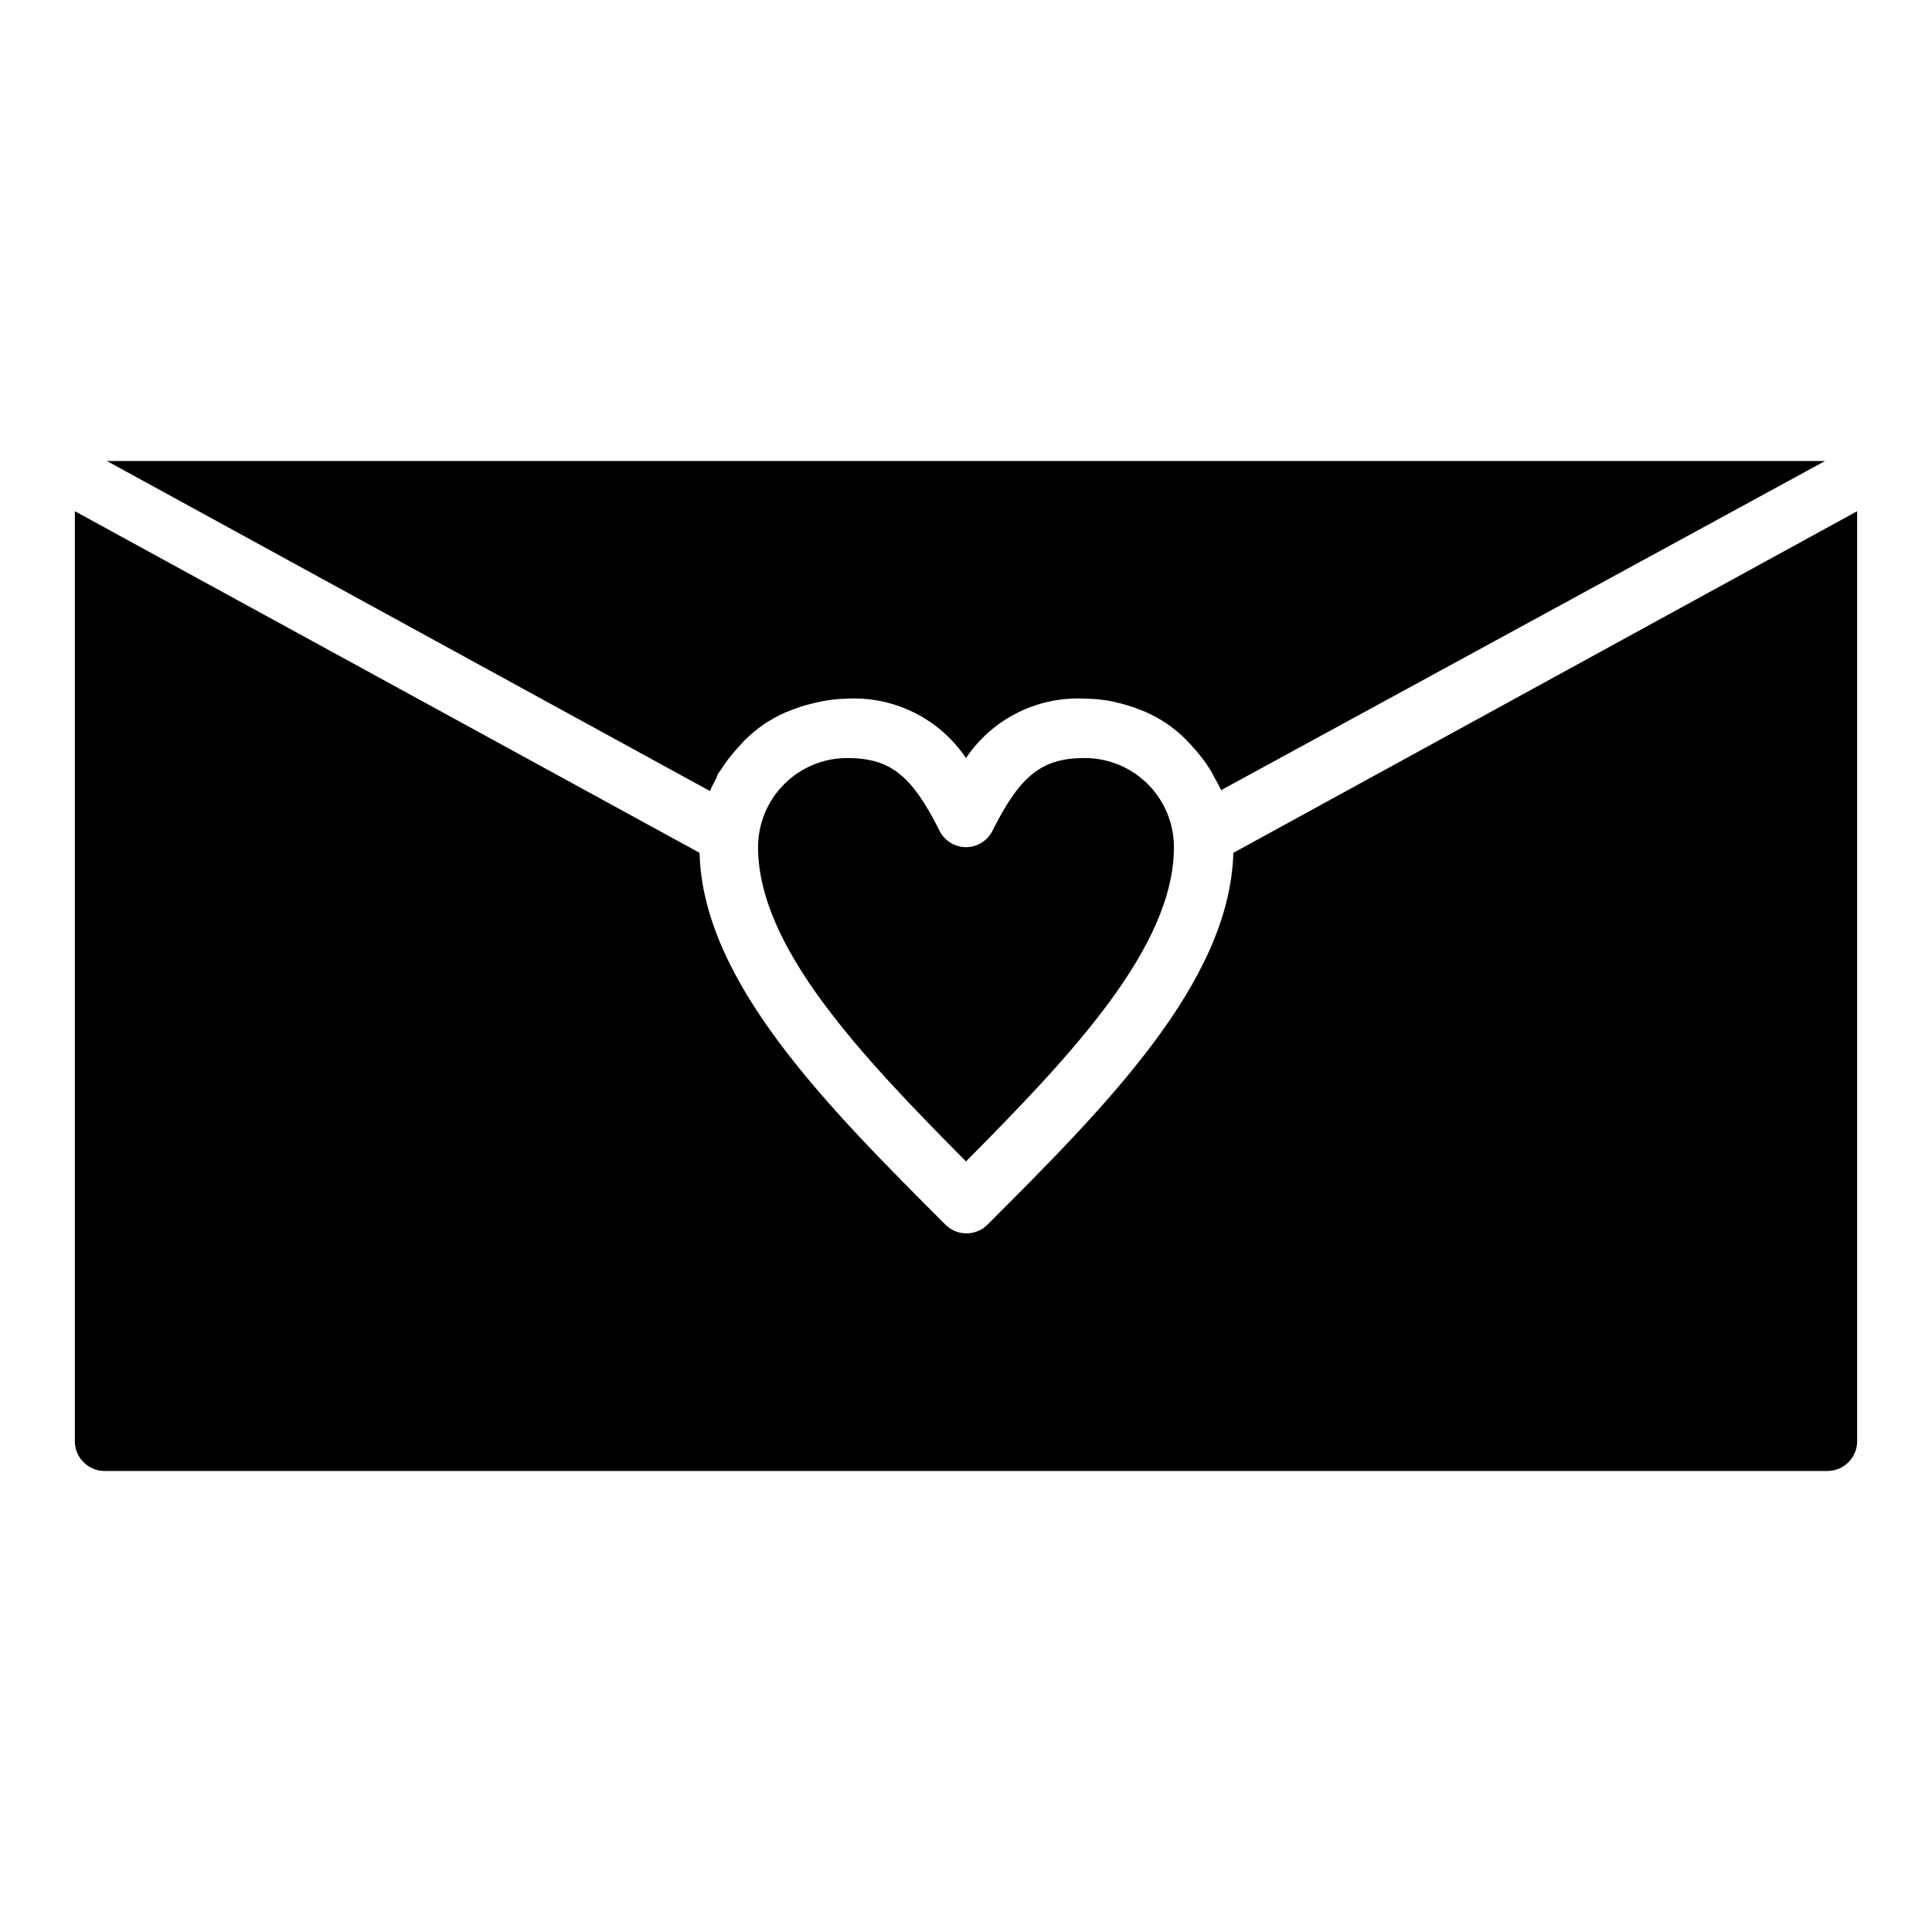 <?xml version="1.0" encoding="UTF-8"?>
<!-- Uploaded to: ICON Repo, www.iconrepo.com, Generator: ICON Repo Mixer Tools -->
<svg fill="#000000" width="800px" height="800px" version="1.1" viewBox="144 144 512 512" xmlns="http://www.w3.org/2000/svg">
 <g>
  <path d="m431.49 344.89c-11.336 0-17.082 4.488-24.48 19.285h-0.004c-1.332 2.648-4.043 4.32-7.004 4.332-2.965-0.012-5.672-1.684-7.008-4.332-7.398-14.797-13.145-19.285-24.48-19.285-6.266 0-12.273 2.488-16.699 6.918-4.43 4.426-6.918 10.434-6.918 16.699 0 26.449 27.16 55.105 55.105 83.285 27.945-28.184 55.102-56.836 55.102-83.285 0-6.266-2.488-12.273-6.914-16.699-4.43-4.43-10.438-6.918-16.699-6.918z"/>
  <path d="m333.95 350.01c0-0.707 0.707-1.418 1.18-2.125 0.473-0.707 1.258-1.969 1.969-2.832 0.707-0.867 1.574-1.969 2.441-2.914l1.812-1.969h-0.004c1.582-1.559 3.293-2.981 5.117-4.25 1.824-1.211 3.746-2.266 5.746-3.152l1.812-0.707c1.641-0.637 3.324-1.164 5.035-1.574l1.969-0.473c2.461-0.527 4.965-0.816 7.481-0.867 12.531-0.641 24.484 5.332 31.488 15.746 7.004-10.414 18.953-16.387 31.488-15.746 2.402 0.02 4.801 0.258 7.16 0.711l1.969 0.473c1.715 0.41 3.398 0.934 5.039 1.574l1.812 0.707c2 0.887 3.922 1.941 5.746 3.148 1.82 1.27 3.531 2.691 5.117 4.254l1.812 1.969c0.867 0.945 1.652 1.891 2.441 2.914 0.789 1.023 1.34 1.891 1.969 2.832 0.629 0.945 0.789 1.418 1.18 2.125h-0.004c0.691 1.145 1.32 2.328 1.891 3.539l160.04-87.219h-455.32l159.8 87.457c0.543-1.238 1.145-2.445 1.812-3.621z"/>
  <path d="m470.85 370.01c-0.945 34.242-33.535 66.914-65.18 98.559v-0.004c-3.07 3.055-8.031 3.055-11.102 0-31.488-31.488-64.312-64.395-65.18-98.559l-165.55-90.527v246.47c0 2.09 0.832 4.09 2.309 5.566 1.477 1.477 3.477 2.309 5.566 2.309h456.58c2.086 0 4.09-0.832 5.566-2.309 1.473-1.477 2.305-3.477 2.305-5.566v-246.47z"/>
 </g>
</svg>